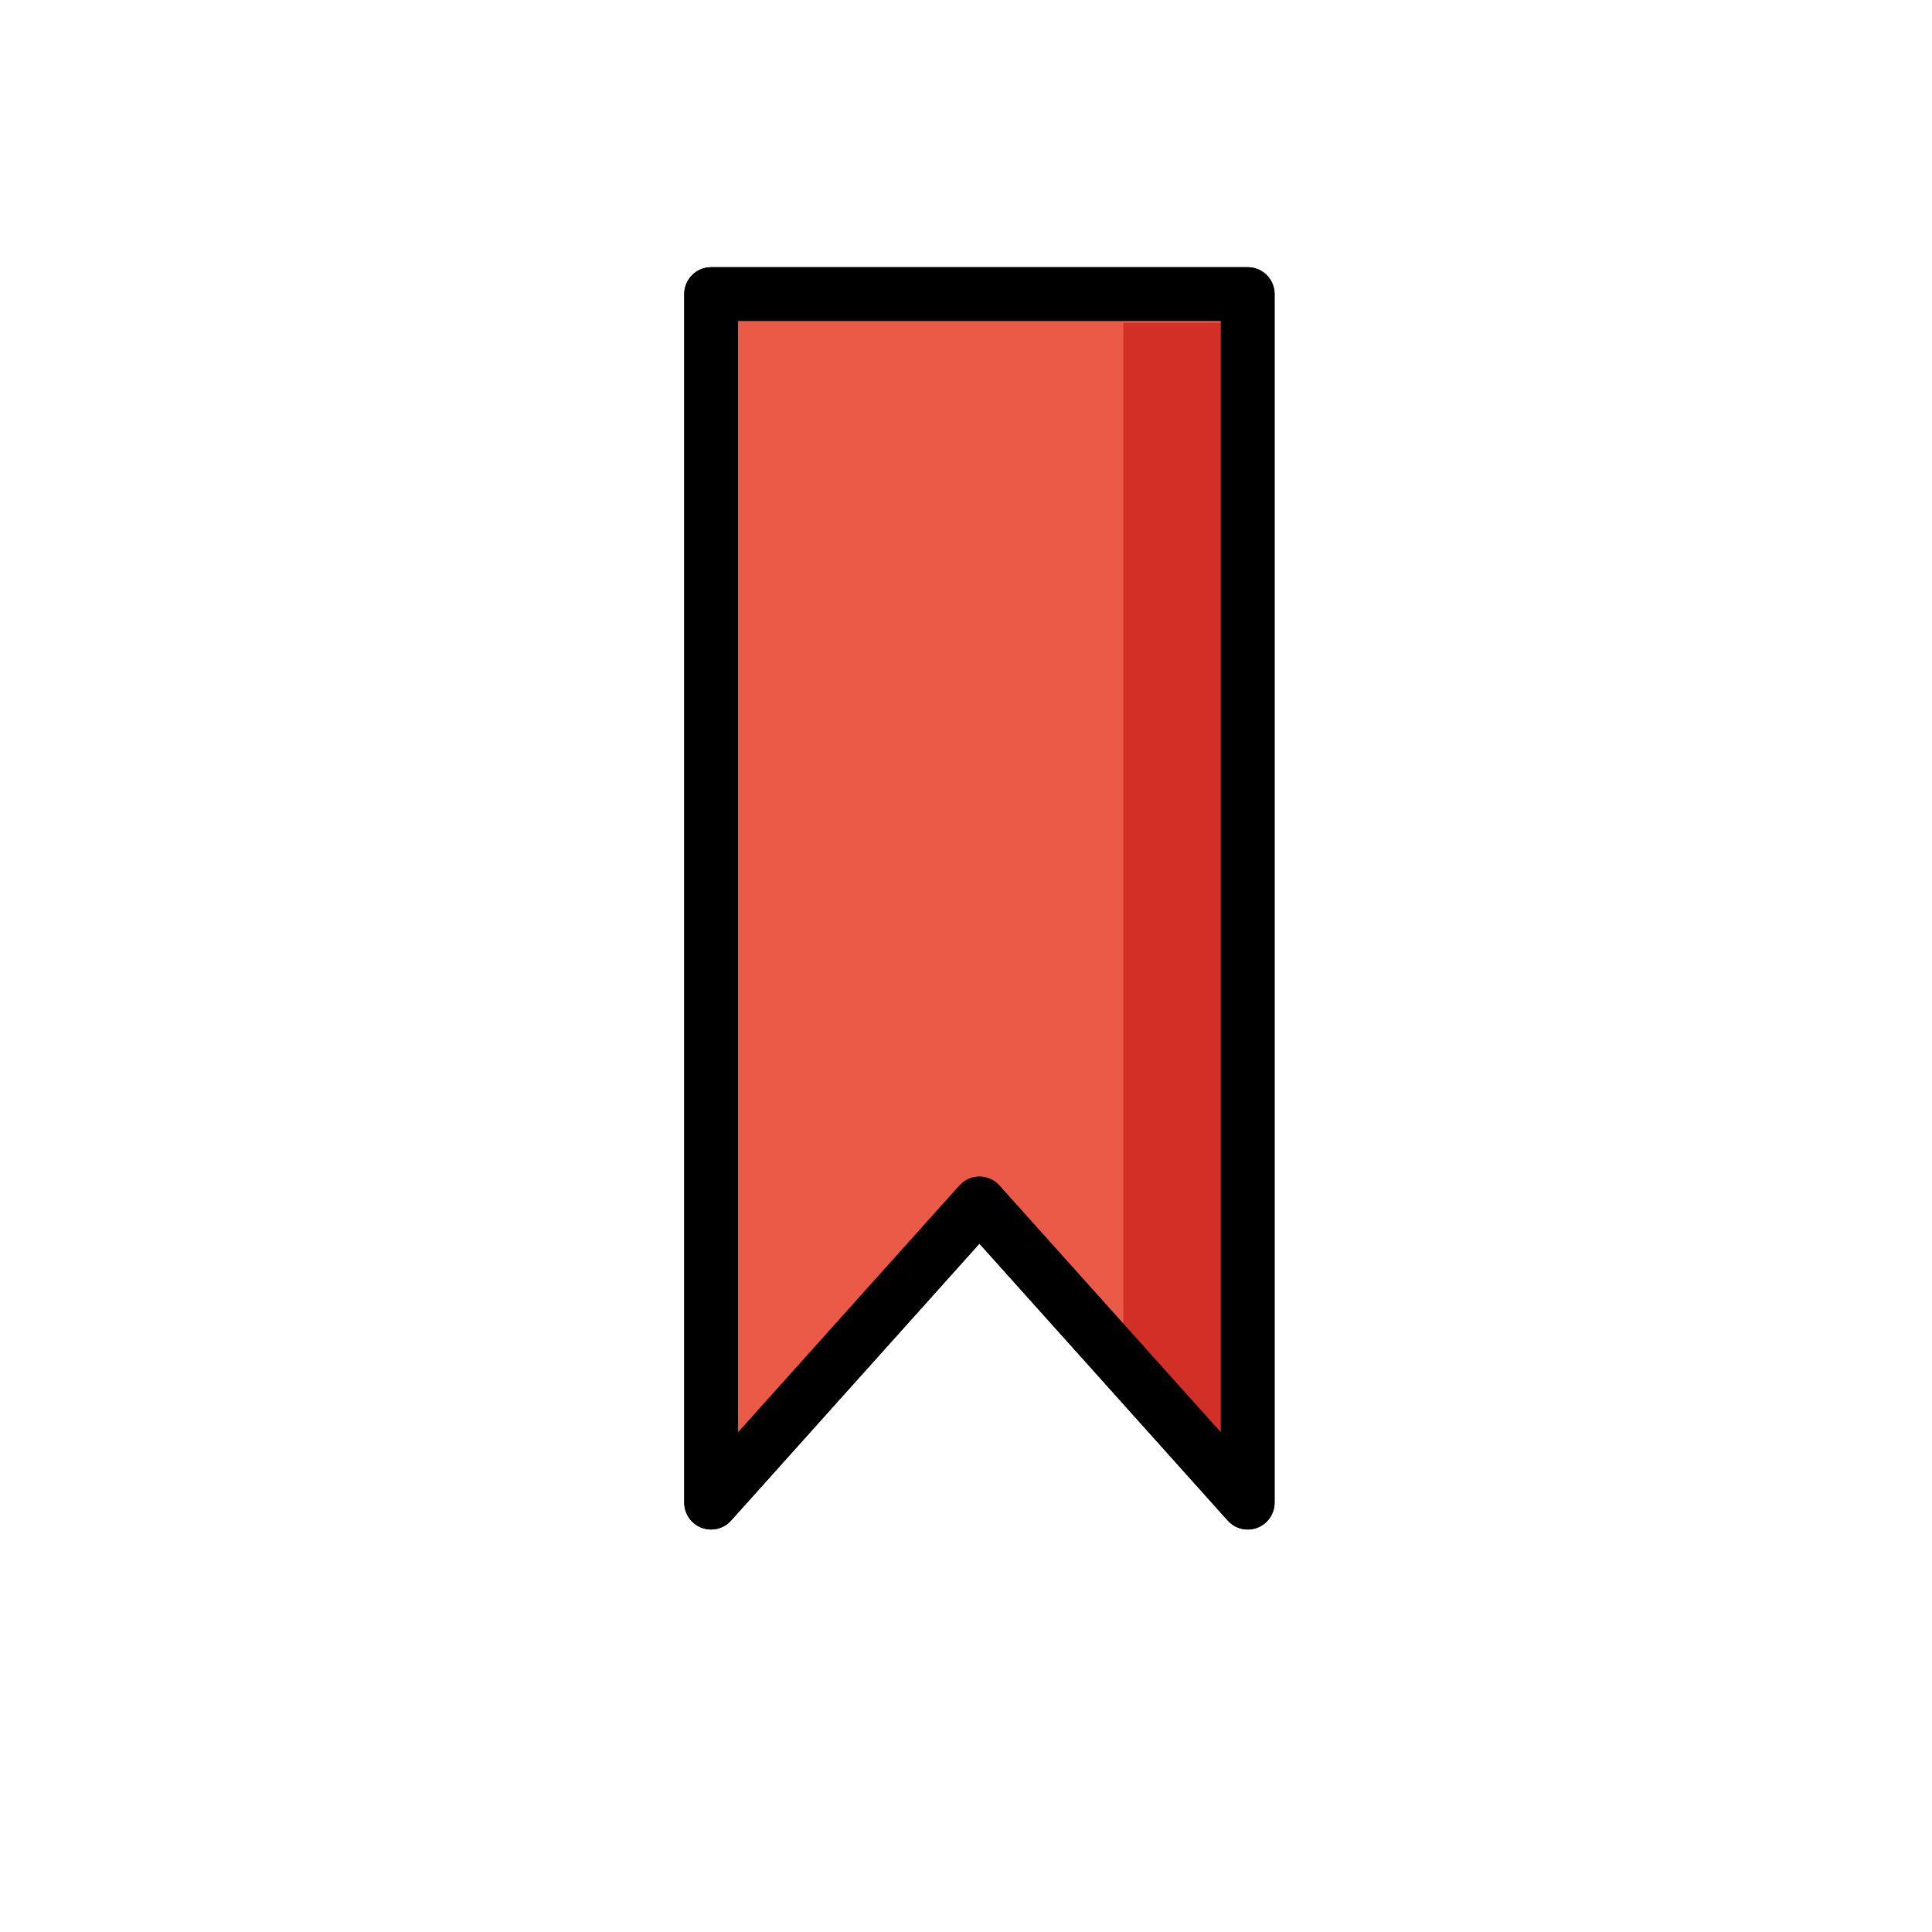 <svg id="emoji" viewBox="0 0 72 72" xmlns="http://www.w3.org/2000/svg">
  <g id="color">
    <polygon fill="#EA5A47" stroke="none" stroke-linecap="round" stroke-linejoin="round" stroke-miterlimit="10" stroke-width="2" points="46.5,56 36.5,44.849 26.5,56 26.5,10.958 46.5,10.958"/>
    <polygon fill="#D22F27" stroke="none" points="41.864,12.03 41.864,49.884 46.387,54.928 46.387,12.03"/>
  </g>
  <g id="hair"/>
  <g id="skin"/>
  <g id="skin-shadow"/>
  <g id="line">
    <polygon fill="none" stroke="#000000" stroke-linecap="round" stroke-linejoin="round" stroke-miterlimit="10" stroke-width="2" points="46.5,56 36.5,44.849 26.5,56 26.5,10.958 46.5,10.958"/>
    <polygon fill="none" stroke="#000000" stroke-linecap="round" stroke-linejoin="round" stroke-miterlimit="10" stroke-width="2" points="46.5,56 36.5,44.849 26.5,56 26.5,10.958 46.5,10.958"/>
  </g>
</svg>
